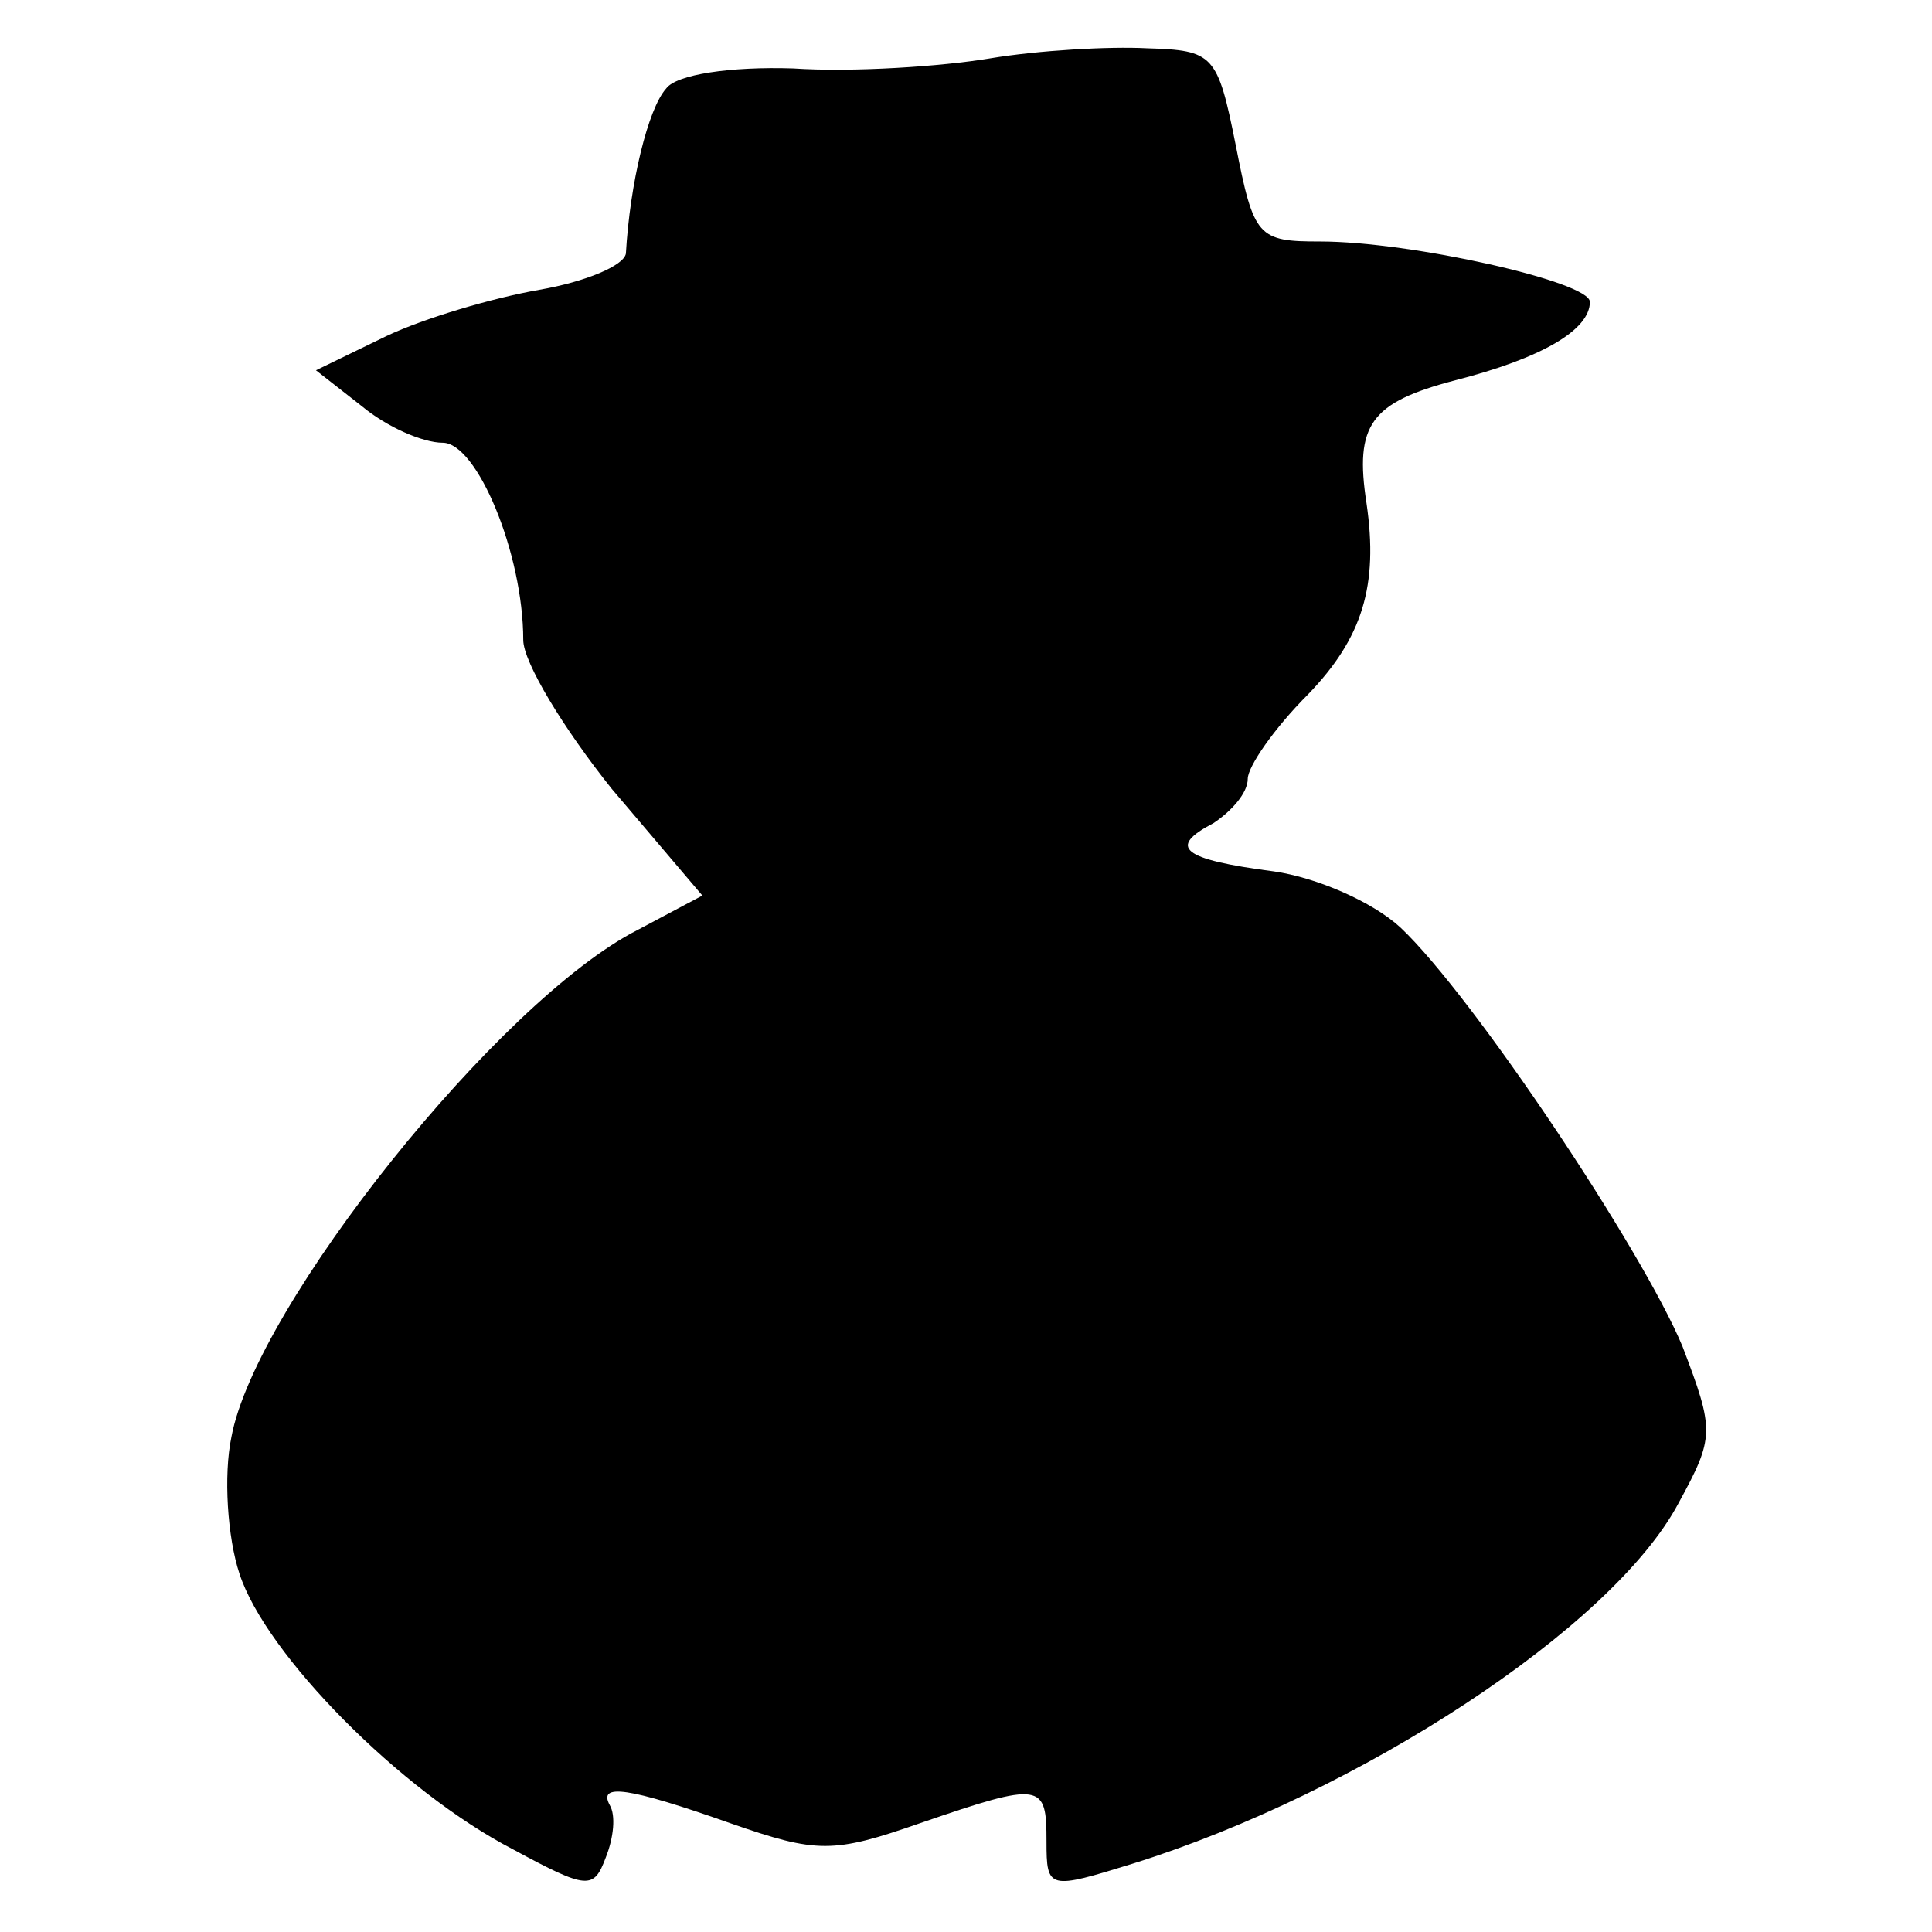 <?xml version="1.0" standalone="no"?>
<!DOCTYPE svg PUBLIC "-//W3C//DTD SVG 20010904//EN"
 "http://www.w3.org/TR/2001/REC-SVG-20010904/DTD/svg10.dtd">
<svg version="1.0" xmlns="http://www.w3.org/2000/svg"
 width="96pt" height="96pt" viewBox="0 0 96 96"
 preserveAspectRatio="xMidYMid meet">
<g transform="translate(0,96) scale(0.1,-0.1)"
fill="#000000" stroke="none">
<path d="M492 931 c-24 -4 -68 -7 -98 -5 -31 1 -58 -3 -63 -10 -9 -10 -18 -47
-20 -82 -1 -6 -20 -14 -43 -18 -23 -4 -57 -14 -76 -23 l-35 -17 23 -18 c12
-10 30 -18 40 -18 17 0 40 -55 40 -98 0 -11 20 -44 44 -74 l45 -53 -32 -17
c-69 -35 -190 -187 -202 -252 -4 -19 -2 -50 4 -68 13 -40 80 -108 136 -137 37
-20 40 -20 46 -4 4 10 5 21 2 26 -6 11 9 9 60 -9 43 -15 51 -15 94 0 61 21 63
20 63 -9 0 -24 1 -24 43 -11 112 35 238 117 271 179 18 33 18 36 2 78 -20 48
-104 174 -140 208 -14 13 -42 25 -63 28 -46 6 -53 12 -30 24 9 6 17 15 17 22
0 6 13 25 30 42 27 28 35 54 29 95 -6 39 2 50 44 61 43 11 67 25 67 39 0 10
-89 30 -134 30 -31 0 -33 2 -42 48 -9 45 -11 47 -44 48 -19 1 -54 -1 -78 -5z"/>
</g>
</svg>
